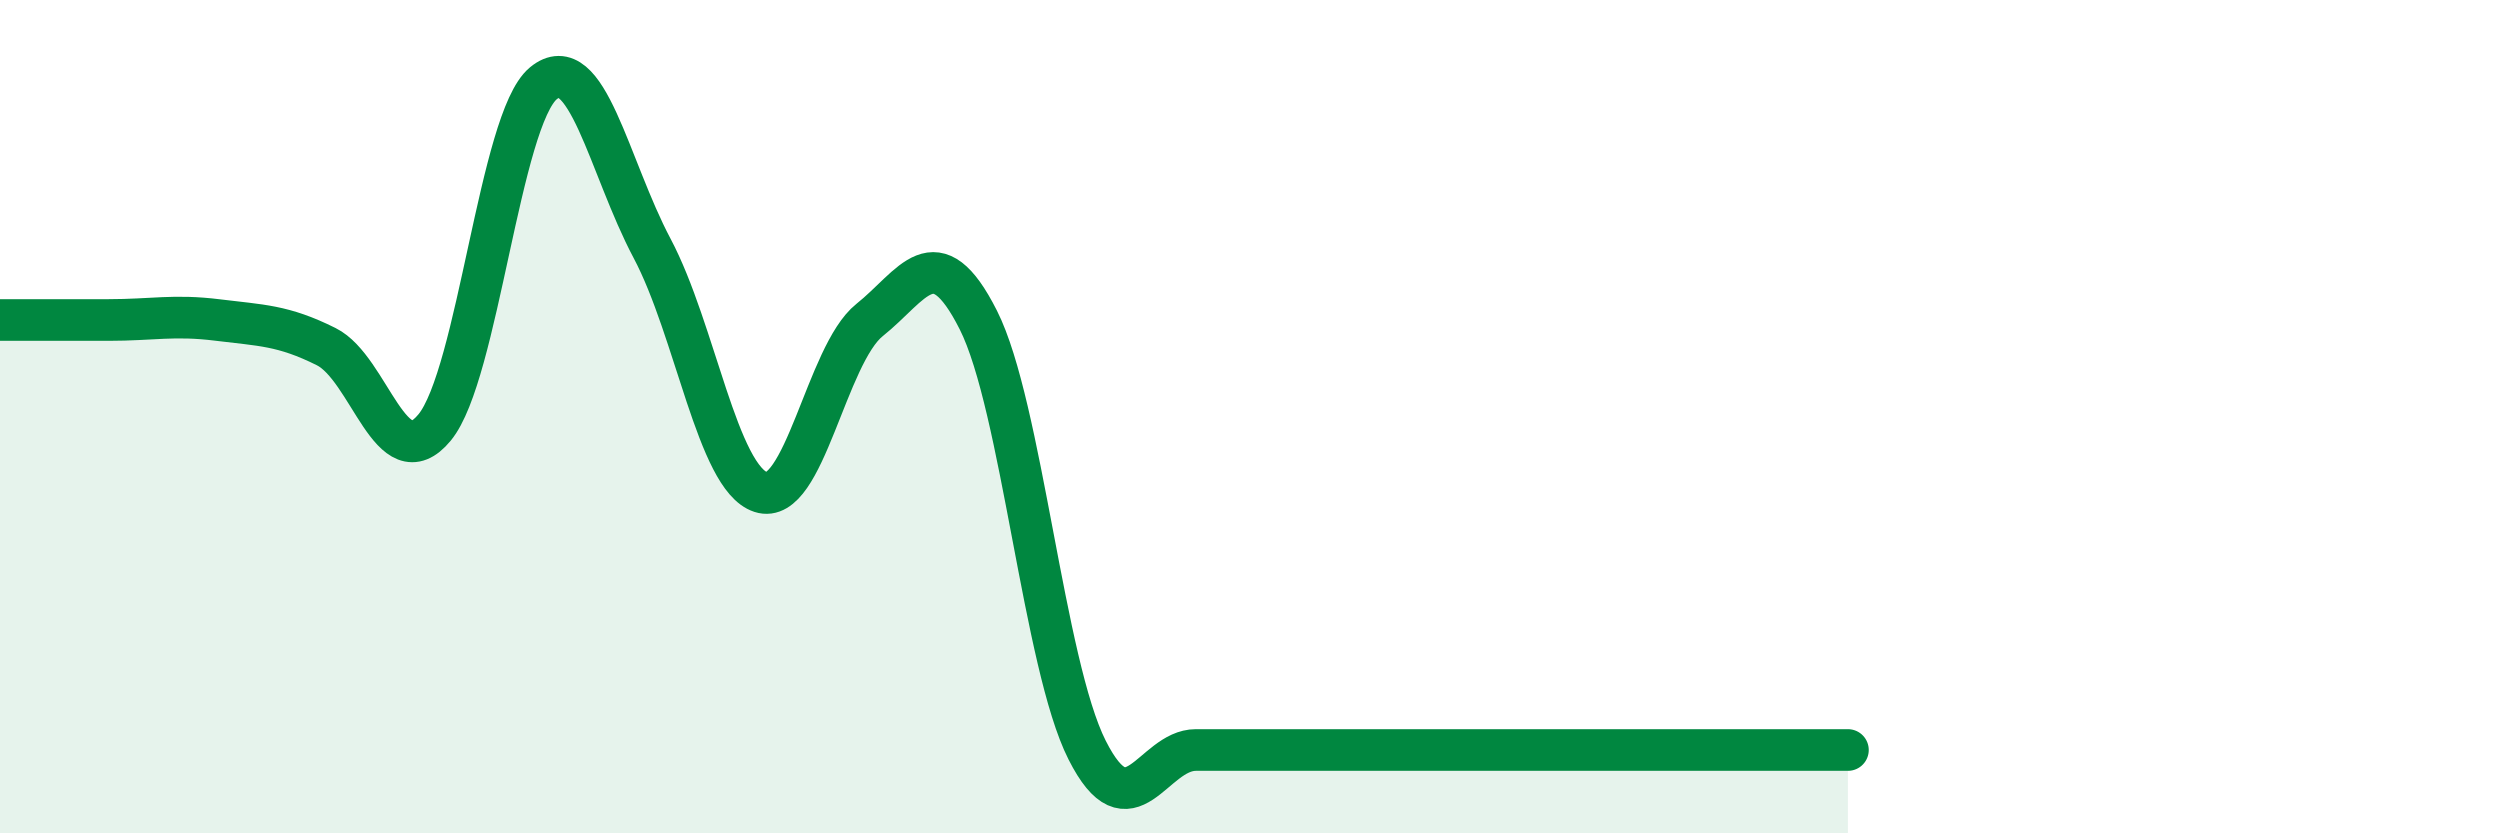 
    <svg width="60" height="20" viewBox="0 0 60 20" xmlns="http://www.w3.org/2000/svg">
      <path
        d="M 0,7.68 C 0.52,7.68 1.57,7.68 2.61,7.68 C 3.65,7.68 4.18,7.55 5.22,7.68 C 6.26,7.81 6.79,7.8 7.83,8.32 C 8.87,8.84 9.39,11.52 10.43,10.26 C 11.47,9 12,2.86 13.04,2 C 14.08,1.14 14.61,4 15.65,5.96 C 16.69,7.92 17.22,11.47 18.26,11.81 C 19.3,12.15 19.83,8.51 20.87,7.68 C 21.91,6.85 22.44,5.62 23.48,7.68 C 24.52,9.74 25.05,15.94 26.09,18 C 27.13,20.06 27.66,18 28.7,18 C 29.74,18 30.26,18 31.3,18 C 32.34,18 32.87,18 33.91,18 C 34.95,18 35.48,18 36.52,18 C 37.56,18 38.09,18 39.13,18 C 40.17,18 40.7,18 41.74,18 C 42.78,18 43.83,18 44.35,18L44.35 20L0 20Z"
        fill="#008740"
        opacity="0.1"
        stroke-linecap="round"
        stroke-linejoin="round"
      />
      <path
        d="M 0,7.68 C 0.52,7.68 1.57,7.68 2.61,7.68 C 3.65,7.68 4.18,7.55 5.22,7.68 C 6.26,7.81 6.79,7.8 7.83,8.32 C 8.87,8.84 9.39,11.52 10.43,10.26 C 11.47,9 12,2.86 13.04,2 C 14.08,1.14 14.61,4 15.65,5.96 C 16.69,7.92 17.22,11.47 18.26,11.81 C 19.3,12.15 19.83,8.51 20.87,7.68 C 21.91,6.85 22.44,5.62 23.48,7.68 C 24.52,9.74 25.05,15.94 26.09,18 C 27.13,20.06 27.66,18 28.7,18 C 29.74,18 30.26,18 31.3,18 C 32.34,18 32.87,18 33.91,18 C 34.95,18 35.48,18 36.52,18 C 37.56,18 38.09,18 39.13,18 C 40.17,18 40.7,18 41.74,18 C 42.78,18 43.83,18 44.35,18"
        stroke="#008740"
        stroke-width="1"
        fill="none"
        stroke-linecap="round"
        stroke-linejoin="round"
      />
    </svg>
  
